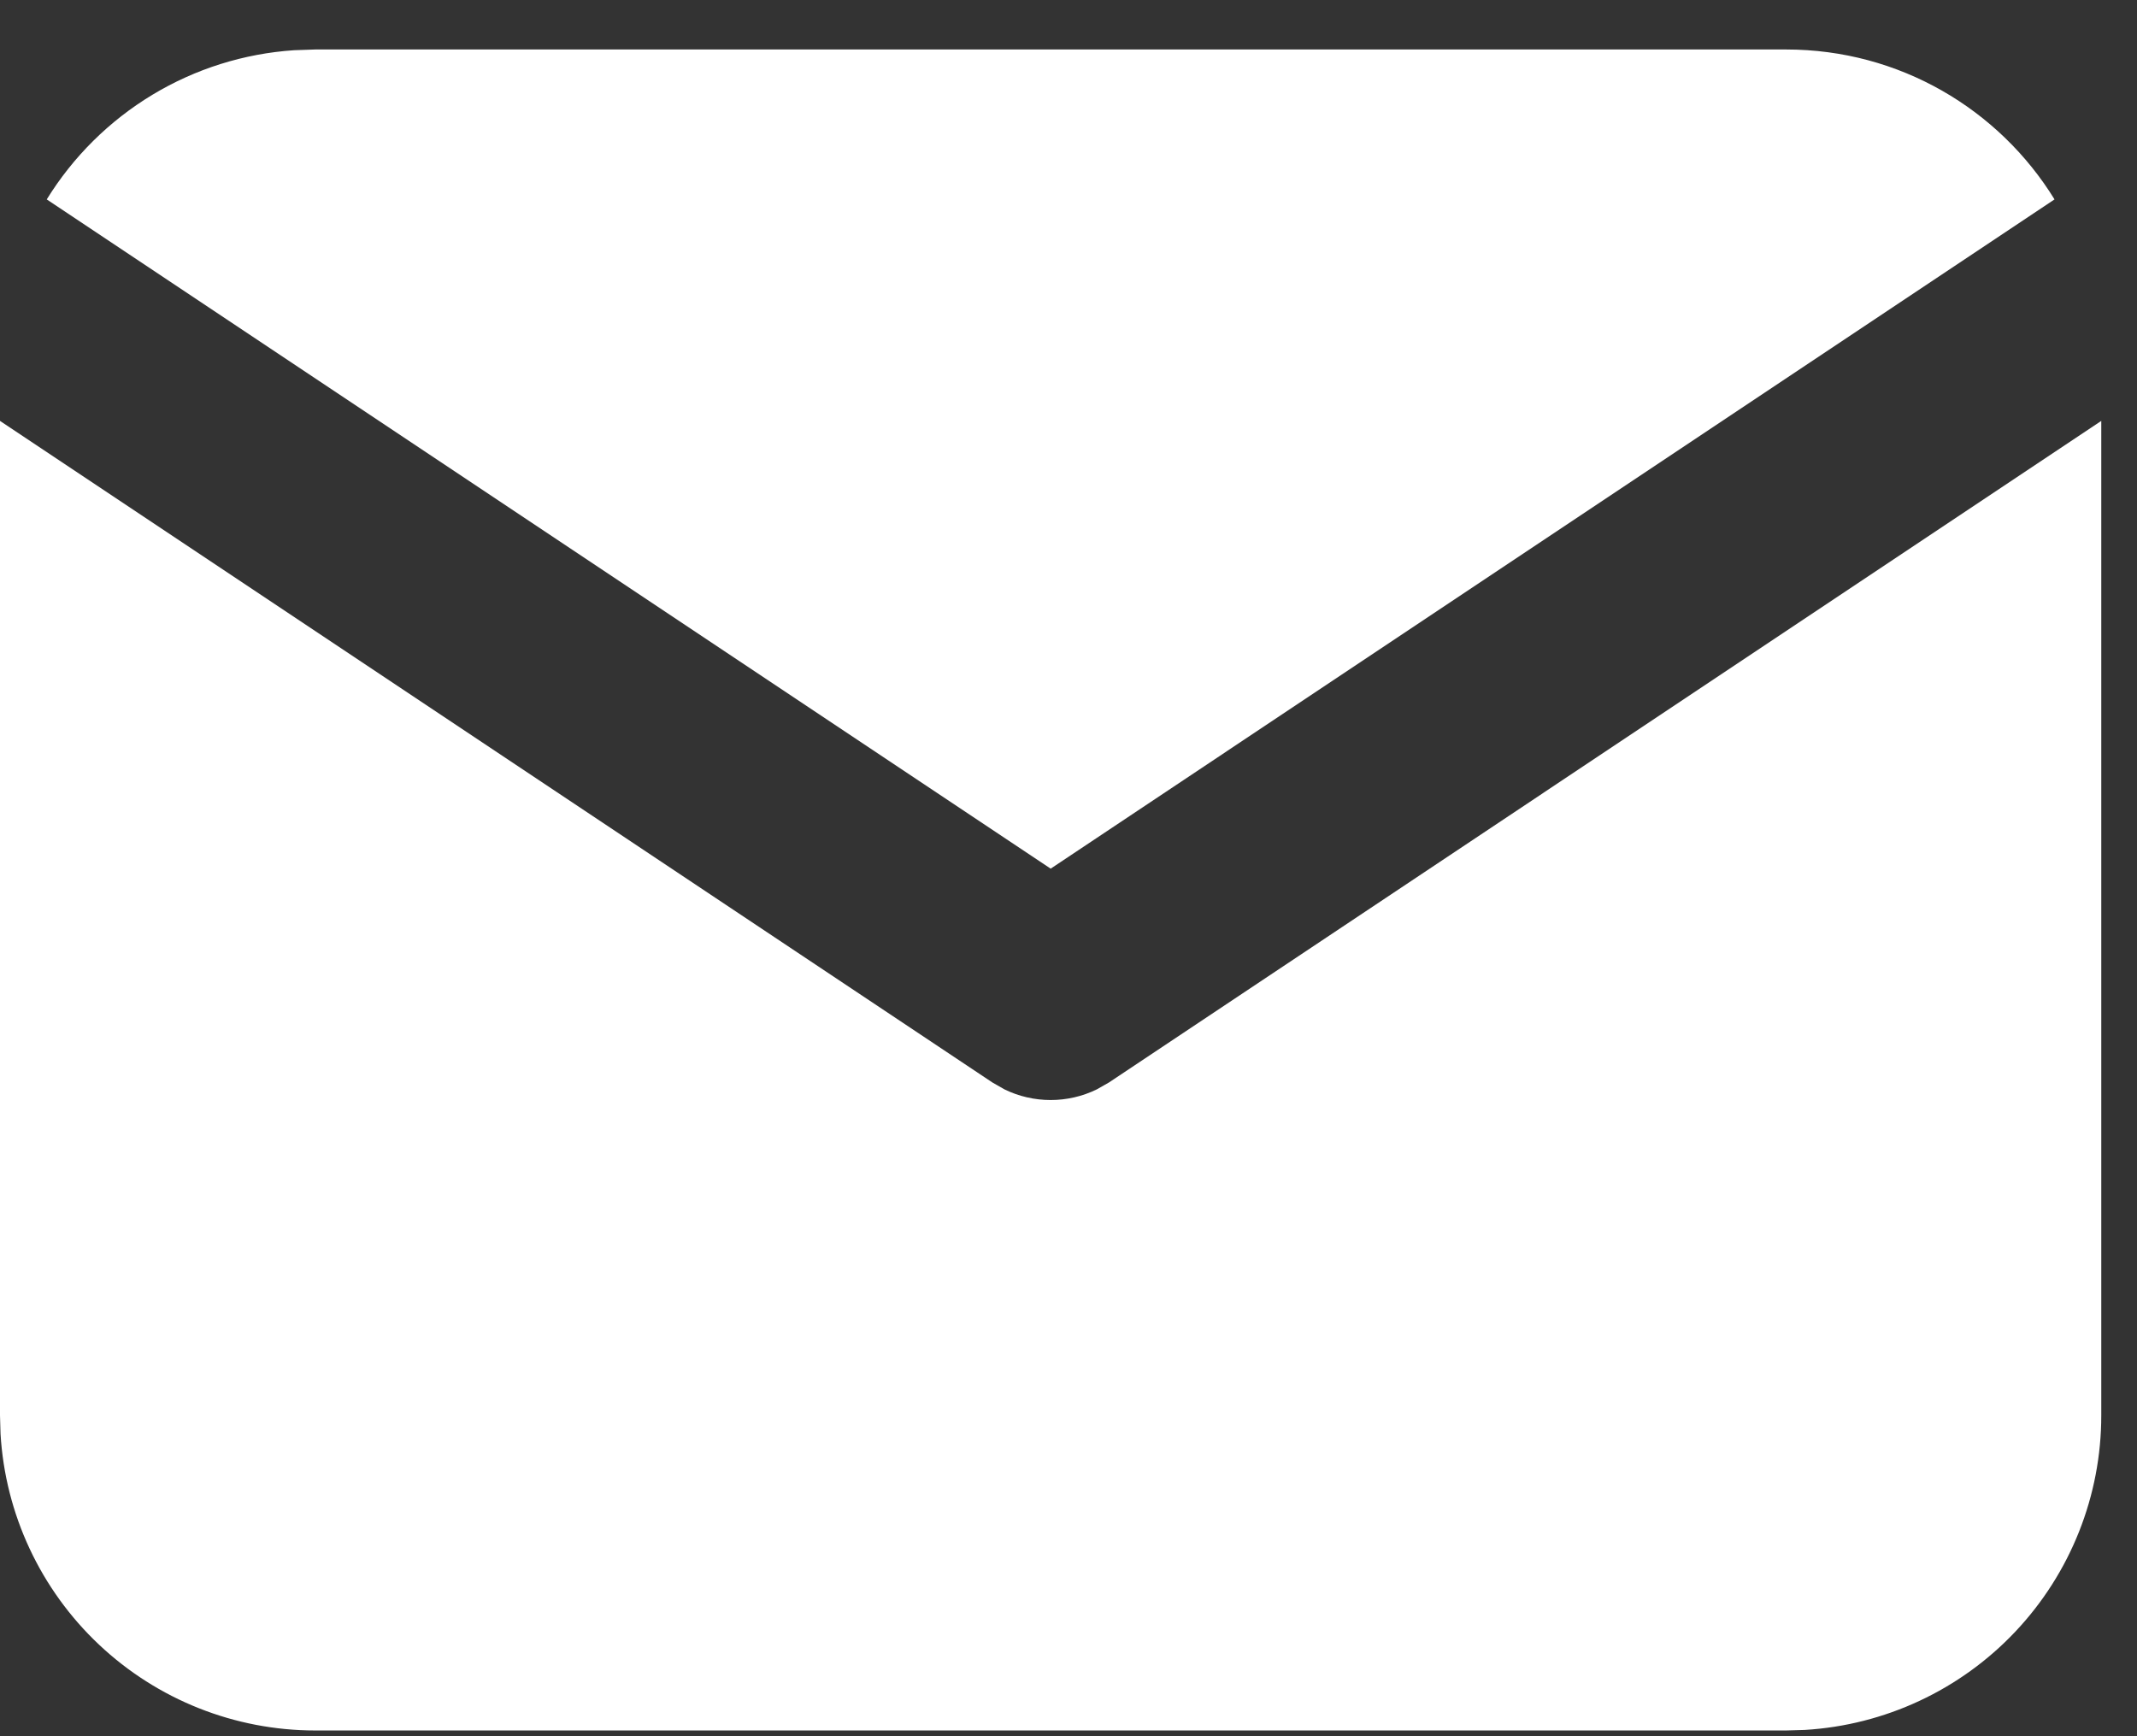 <svg width="32" height="26" viewBox="0 0 32 26" fill="none" xmlns="http://www.w3.org/2000/svg">
<rect x="0" y="0" width="32" height="26" fill="#333333" stroke="none"/>
<path d="M31.465 6.303V21.194C31.466 22.398 31.006 23.556 30.18 24.432C29.354 25.308 28.224 25.835 27.023 25.906L26.746 25.914H4.72C3.516 25.914 2.358 25.454 1.482 24.628C0.606 23.802 0.078 22.672 0.008 21.471L0 21.194V6.303L14.86 16.21L15.042 16.314C15.257 16.419 15.493 16.473 15.733 16.473C15.972 16.473 16.208 16.419 16.423 16.314L16.606 16.21L31.465 6.303Z" fill="white"/>
<path d="M26.746 0.741C28.445 0.741 29.935 1.638 30.765 2.986L15.733 13.008L0.7 2.986C1.095 2.346 1.637 1.809 2.281 1.42C2.925 1.031 3.653 0.802 4.404 0.752L4.72 0.741H26.746Z" fill="white"/>
</svg>
